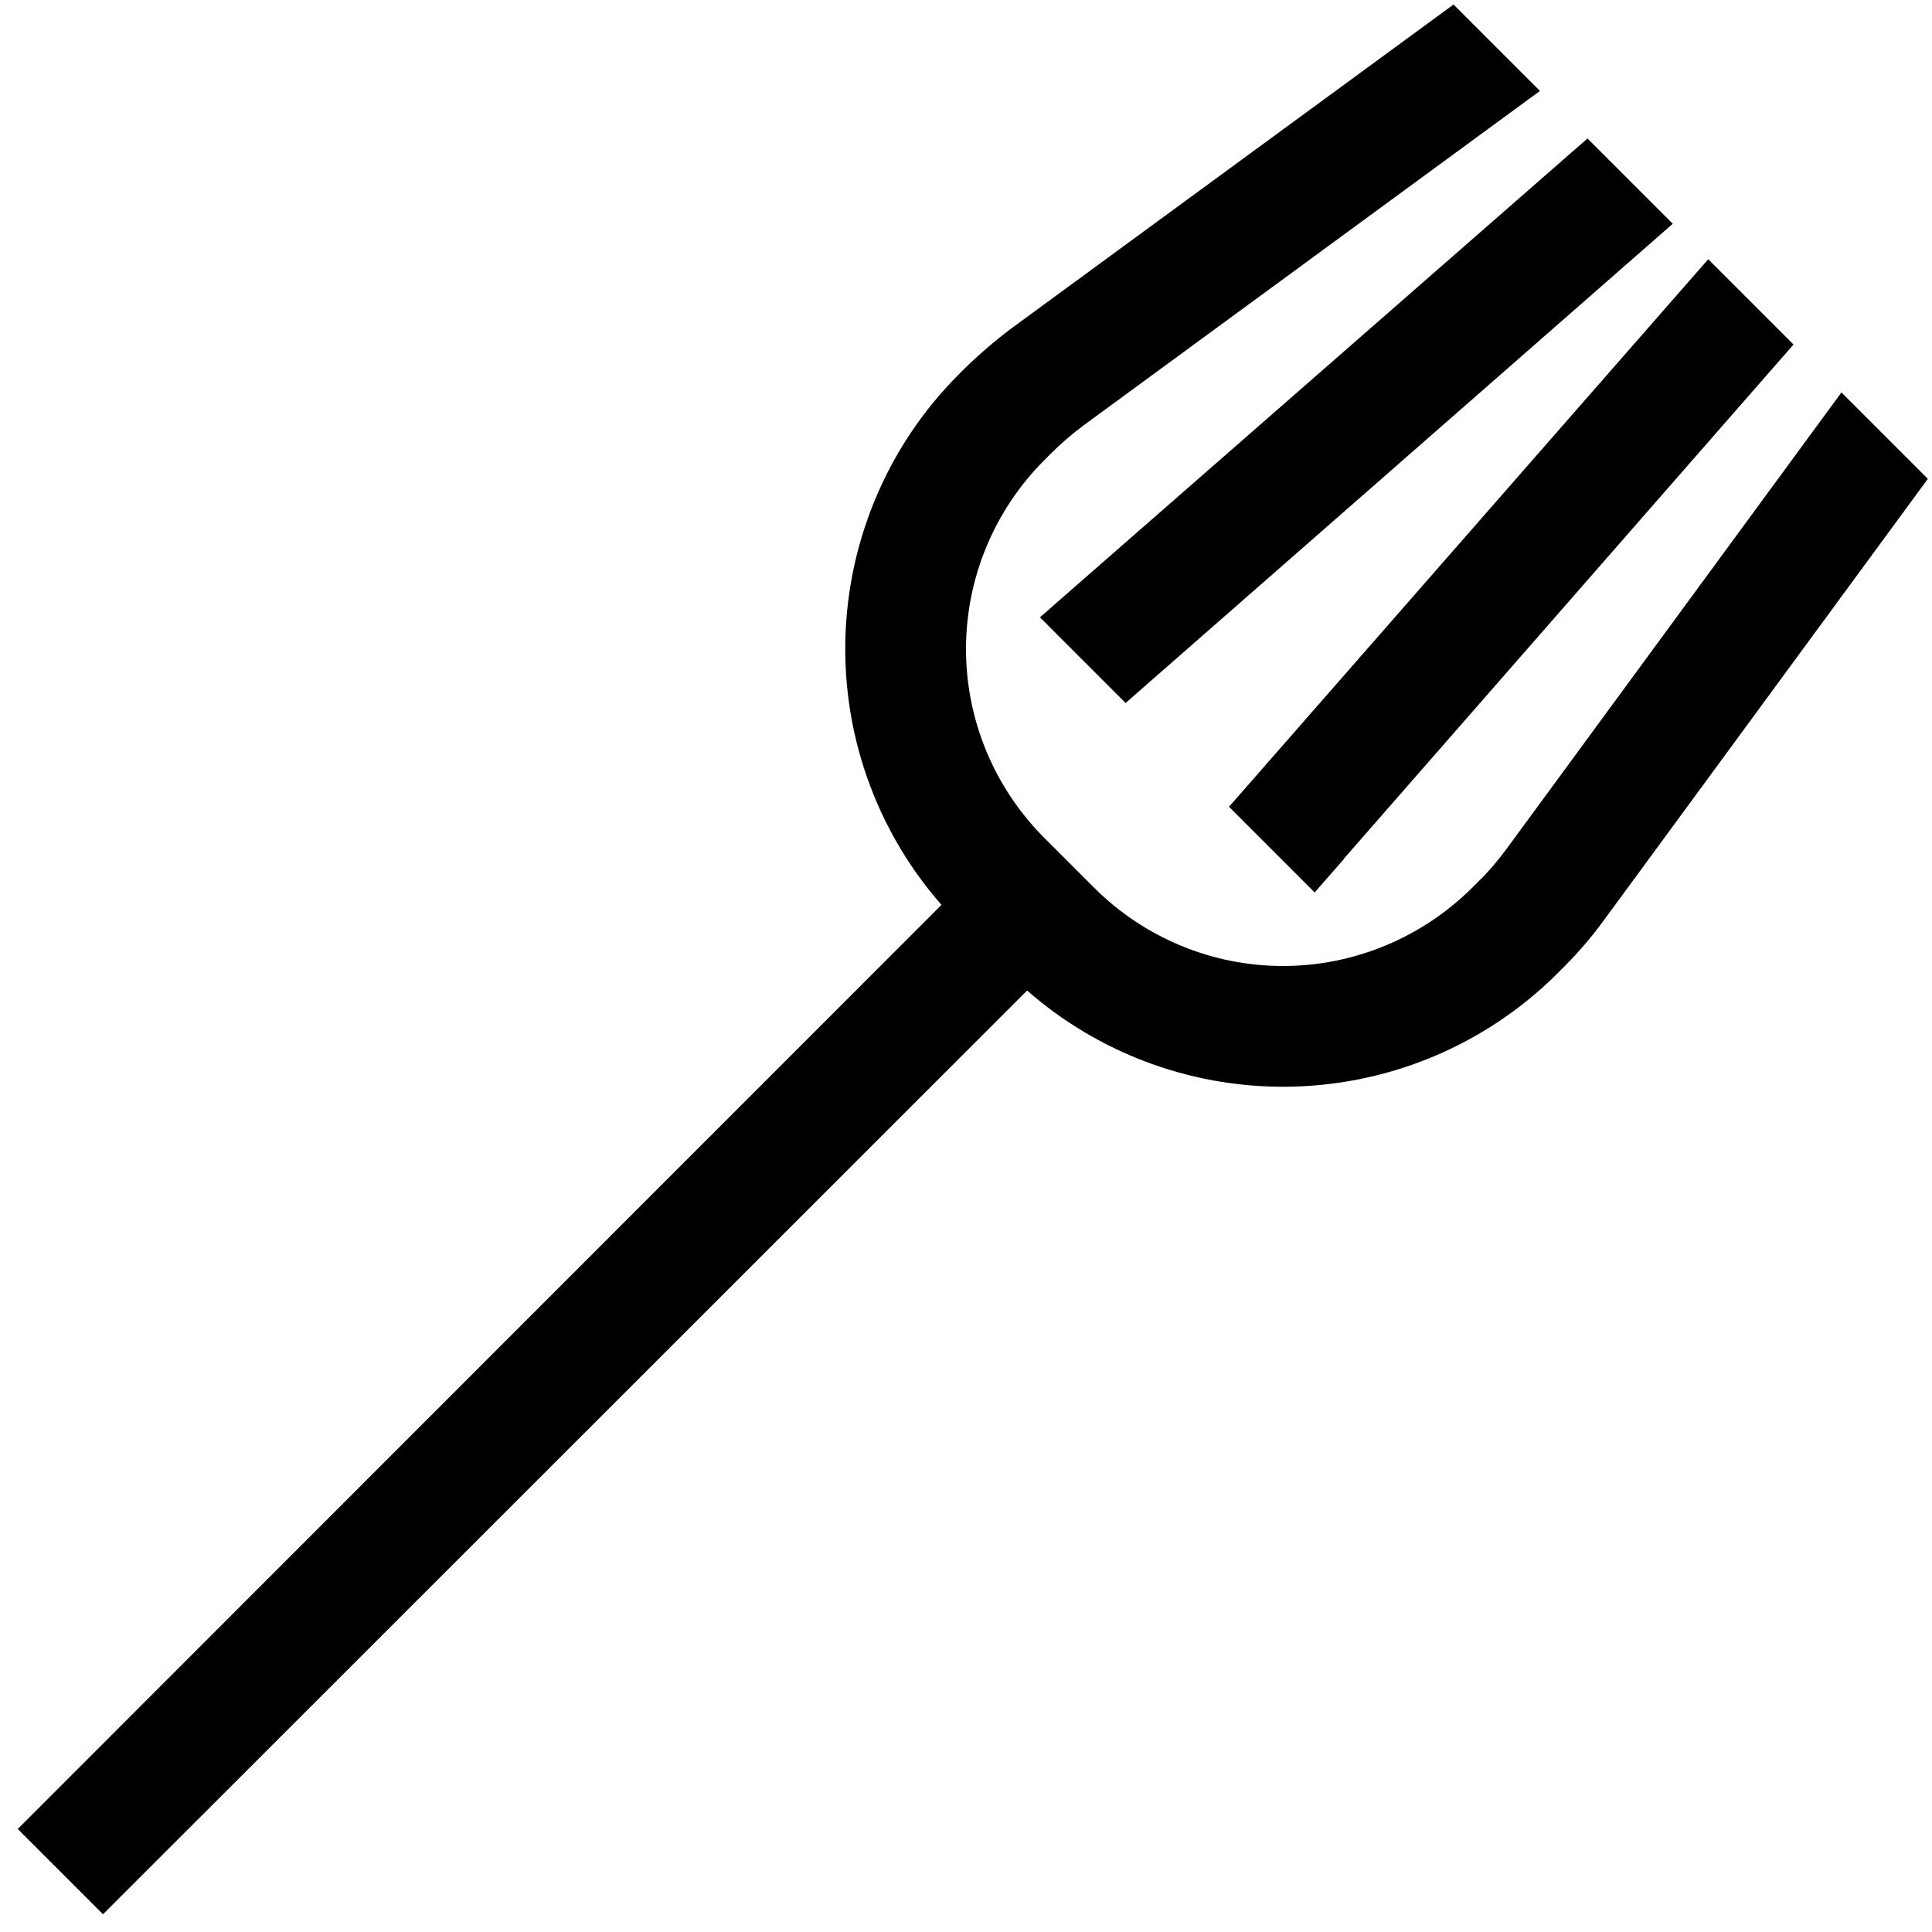 <svg xmlns="http://www.w3.org/2000/svg" viewBox="0 0 512 512"><!--! Font Awesome Pro 6.5.2 by @fontawesome - https://fontawesome.com License - https://fontawesome.com/license (Commercial License) Copyright 2024 Fonticons, Inc. --><path d="M385.2 1.2L268.2 86.9c-4.4 3.3-8.6 6.9-12.5 10.7l-1.6 1.6C234.8 118.5 224 144.7 224 172c0 25 9.1 49.1 25.5 67.8L4.7 484.7l22.6 22.6L272.2 262.5C290.9 278.9 315 288 340 288c27.3 0 53.5-10.8 72.8-30.1l1.6-1.6c3.9-3.9 7.5-8.1 10.7-12.5l85.8-116.9-22.9-22.9L399.3 224.9c-2.3 3.1-4.8 6.1-7.6 8.8l-1.6 1.6C376.8 248.5 358.8 256 340 256s-36.8-7.5-50.1-20.8l-13.1-13.1C263.5 208.8 256 190.8 256 172s7.5-36.8 20.8-50.1l1.6-1.6c2.7-2.7 5.7-5.3 8.8-7.6L408.1 24.1 385.2 1.2zm35.5 35.5L284.5 155.8l-8.9 7.8 22.7 22.7 7.3-6.4L443.3 59.3 420.7 36.7zM356.2 227.5L475.3 91.3 452.7 68.7 332.1 206.5l-6.4 7.3 22.7 22.7 7.8-8.9z"/></svg>